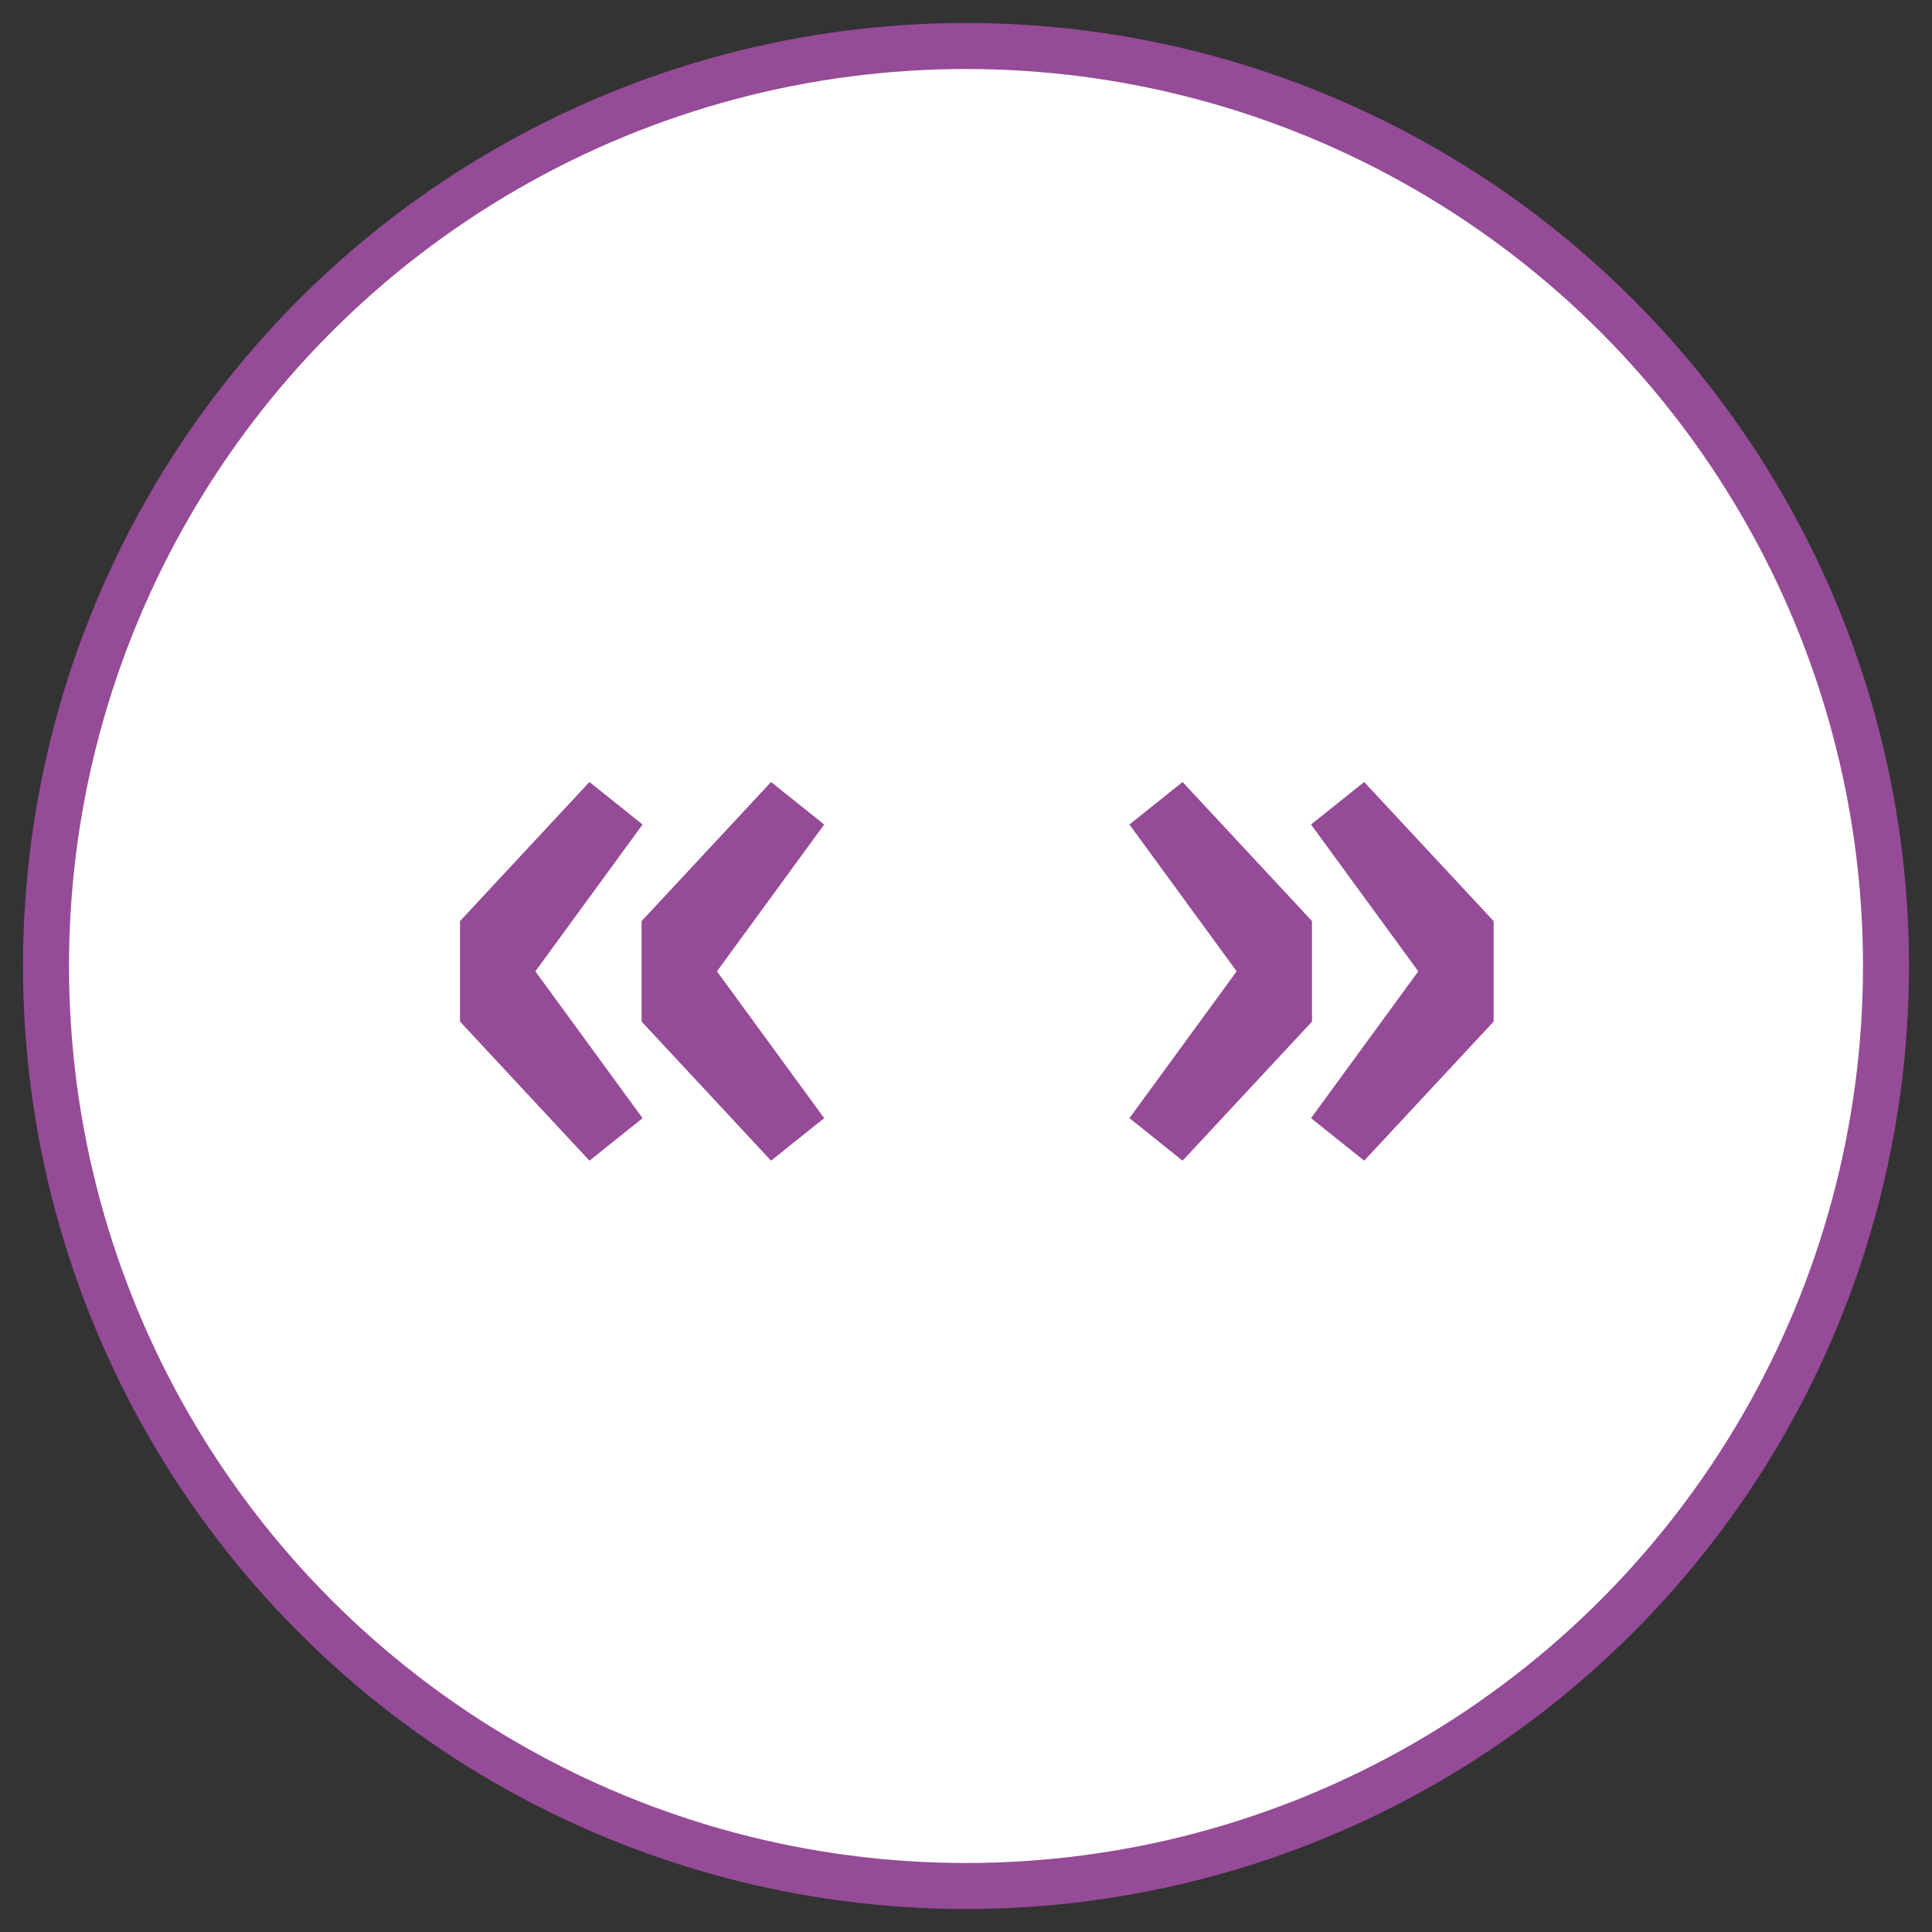<?xml version="1.0" encoding="UTF-8"?>
<svg width="42px" height="42px" viewBox="0 0 42 42" version="1.1" xmlns="http://www.w3.org/2000/svg" xmlns:xlink="http://www.w3.org/1999/xlink">
    <rect x="0" y="0" width="42" height="42" fill="#333333" stroke="none"/>
    <!-- Generator: Sketch 55.2 (78181) - https://sketchapp.com -->
    <title>Group 4</title>
    <desc>Created with Sketch.</desc>
    <g id="page-Presentation-Arpejeh-+-equipe" stroke="none" stroke-width="1" fill="none" fill-rule="evenodd">
        <g id="5---Présentation-d'Arpejeh" transform="translate(-592, -1535)">
            <g id="Exergue" transform="translate(200, 1516)">
                <g id="Group-4" transform="translate(393, 20)">
                    <circle id="Oval" stroke="#954B97" fill="#FFFFFF" cx="20" cy="20" r="20"></circle>
                    <path d="M11.814,24.232 L9,21.208 L9,19.024 L11.814,16 L12.969,16.924 L10.638,20.116 L12.969,23.308 L11.814,24.232 Z M15.762,24.232 L12.948,21.208 L12.948,19.024 L15.762,16 L16.917,16.924 L14.586,20.116 L16.917,23.308 L15.762,24.232 Z M24.708,24.232 L23.553,23.308 L25.884,20.116 L23.553,16.924 L24.708,16 L27.522,19.024 L27.522,21.208 L24.708,24.232 Z M28.656,24.232 L27.501,23.308 L29.832,20.116 L27.501,16.924 L28.656,16 L31.47,19.024 L31.47,21.208 L28.656,24.232 Z" id="«»" fill="#954B97" fill-rule="nonzero"></path>
                </g>
            </g>
        </g>
    </g>
</svg>